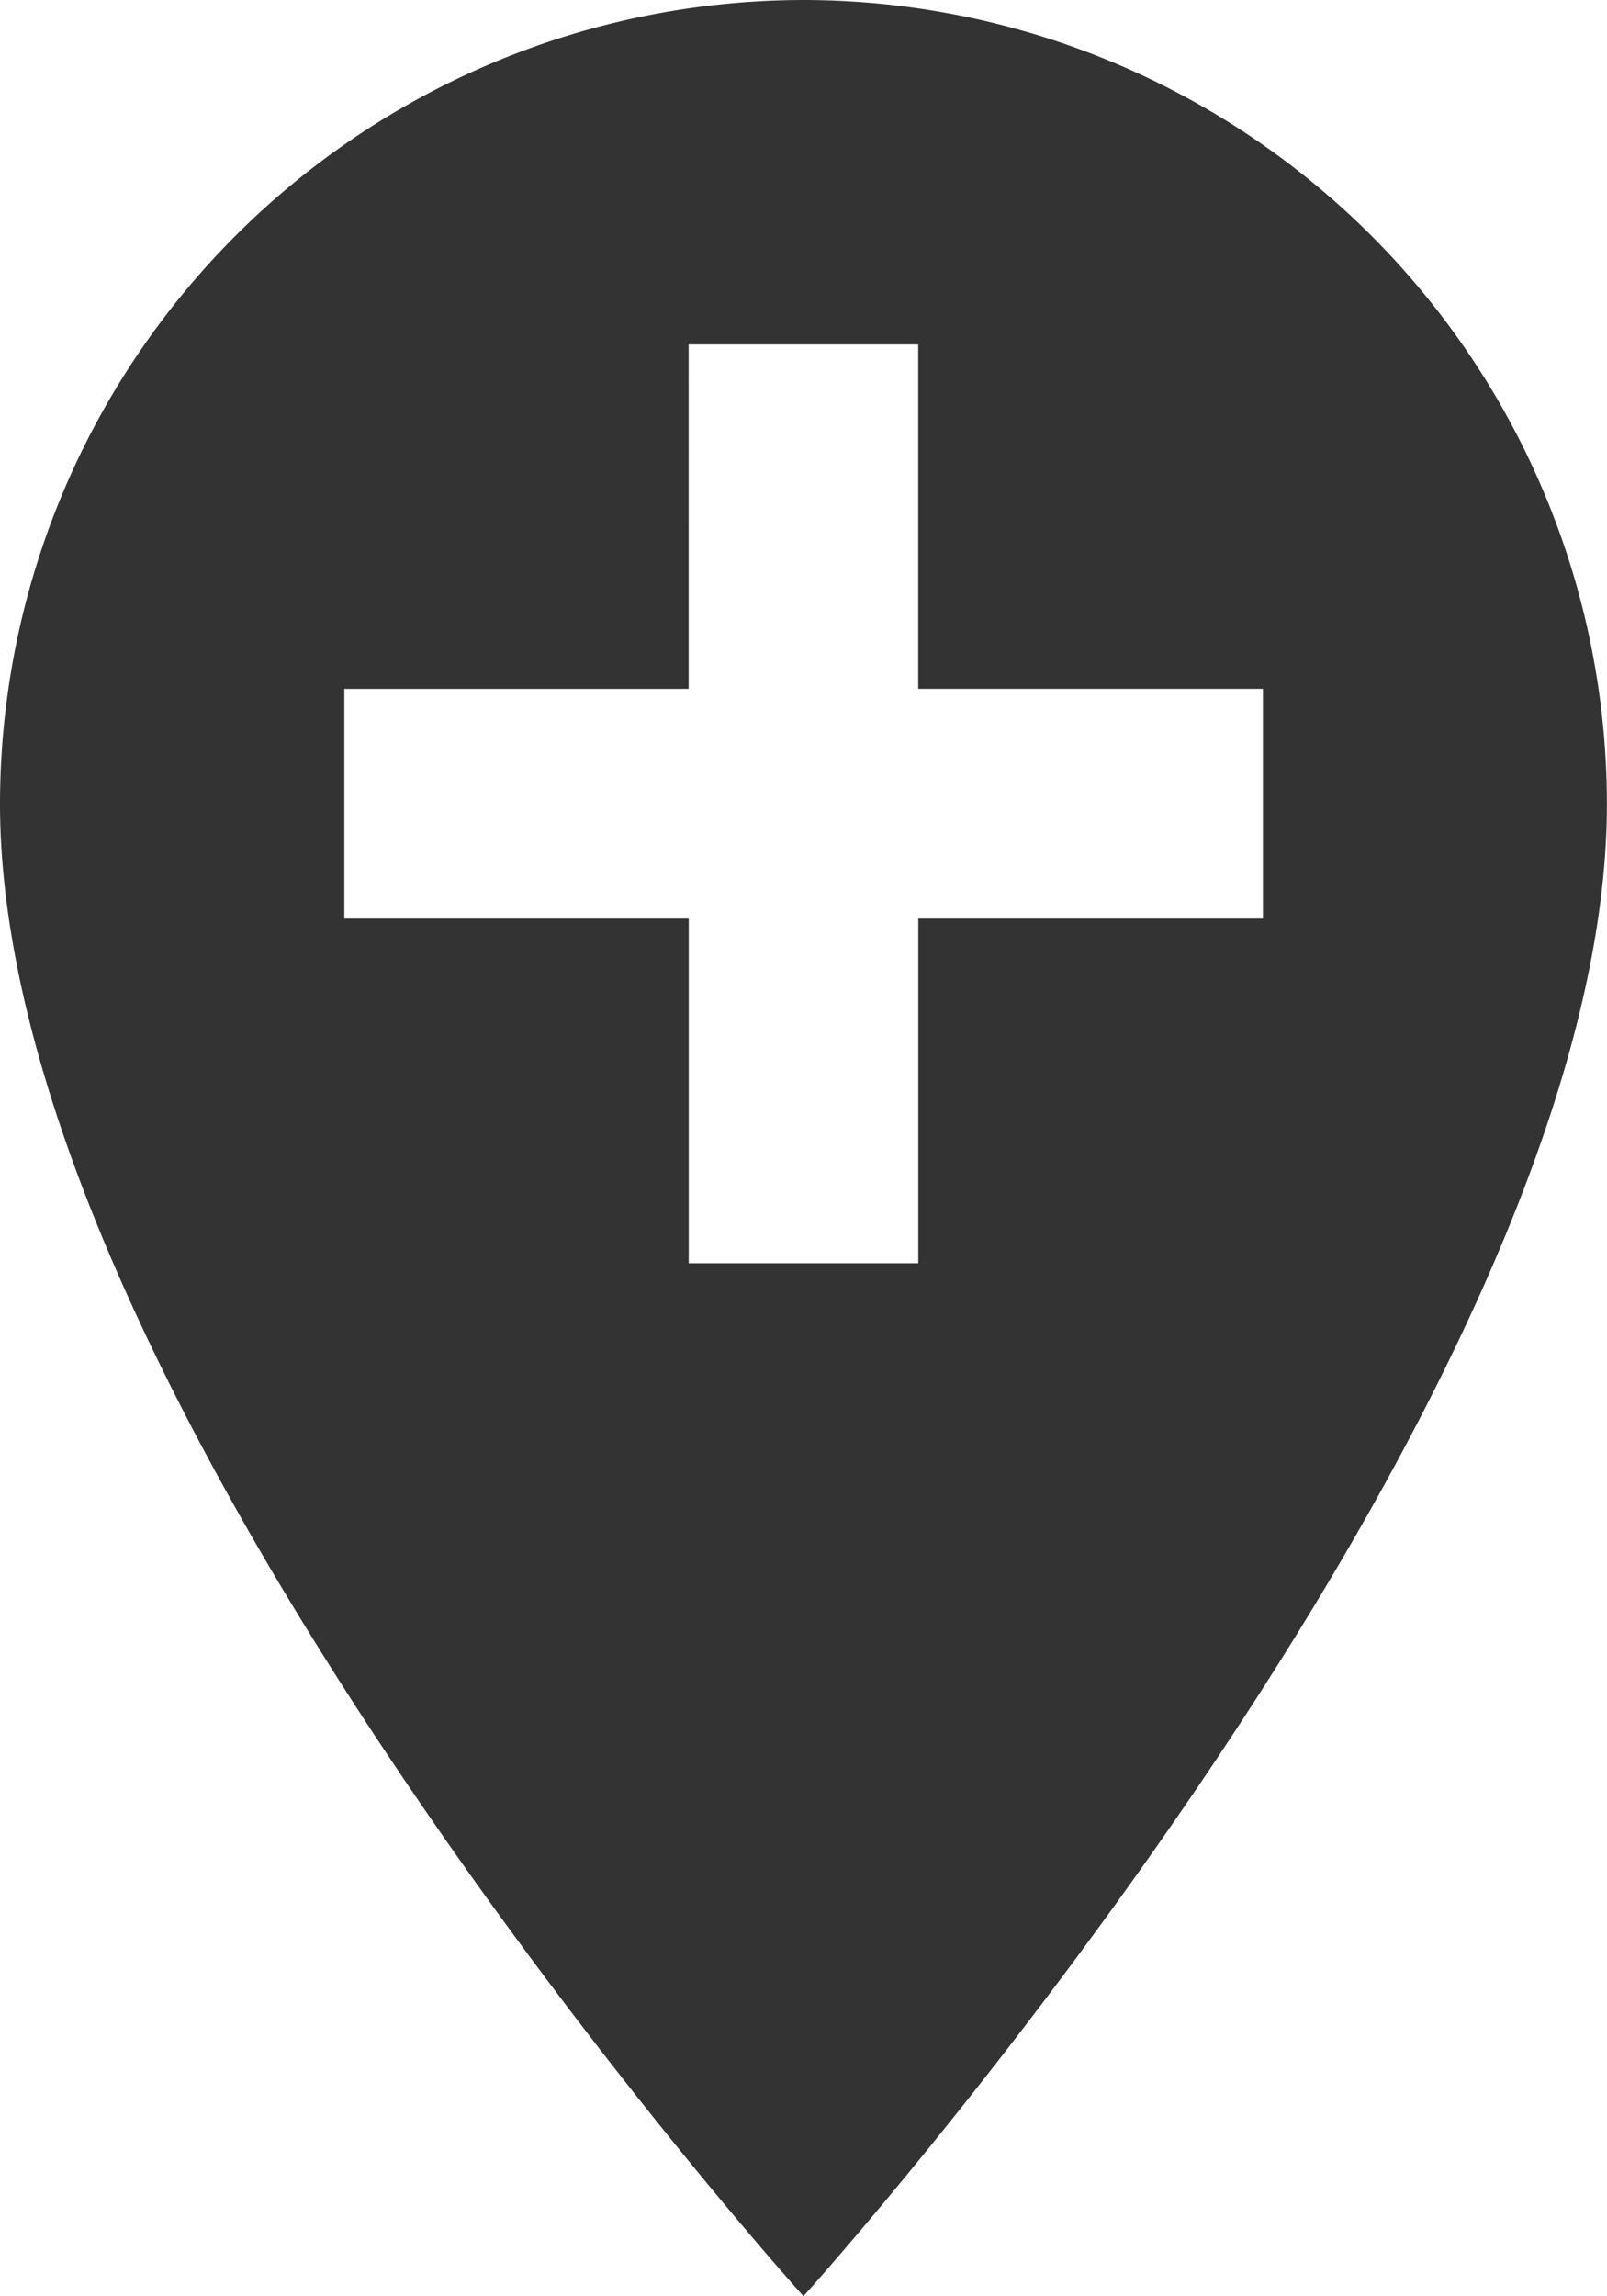 <svg xmlns="http://www.w3.org/2000/svg" width="20.741" height="29.629" viewBox="0 0 20.741 29.629">
  <path id="Icon_material-add-location" data-name="Icon material-add-location" d="M17.87,3A10.382,10.382,0,0,0,7.5,13.37c0,7.778,10.37,19.259,10.37,19.259s10.37-11.481,10.37-19.259A10.382,10.382,0,0,0,17.87,3ZM23.8,14.852H19.352V19.3H16.389V14.852H11.944V11.889h4.444V7.444h2.963v4.444H23.8Z" transform="translate(-7.5 -3)" fill="#333"/>
</svg>
